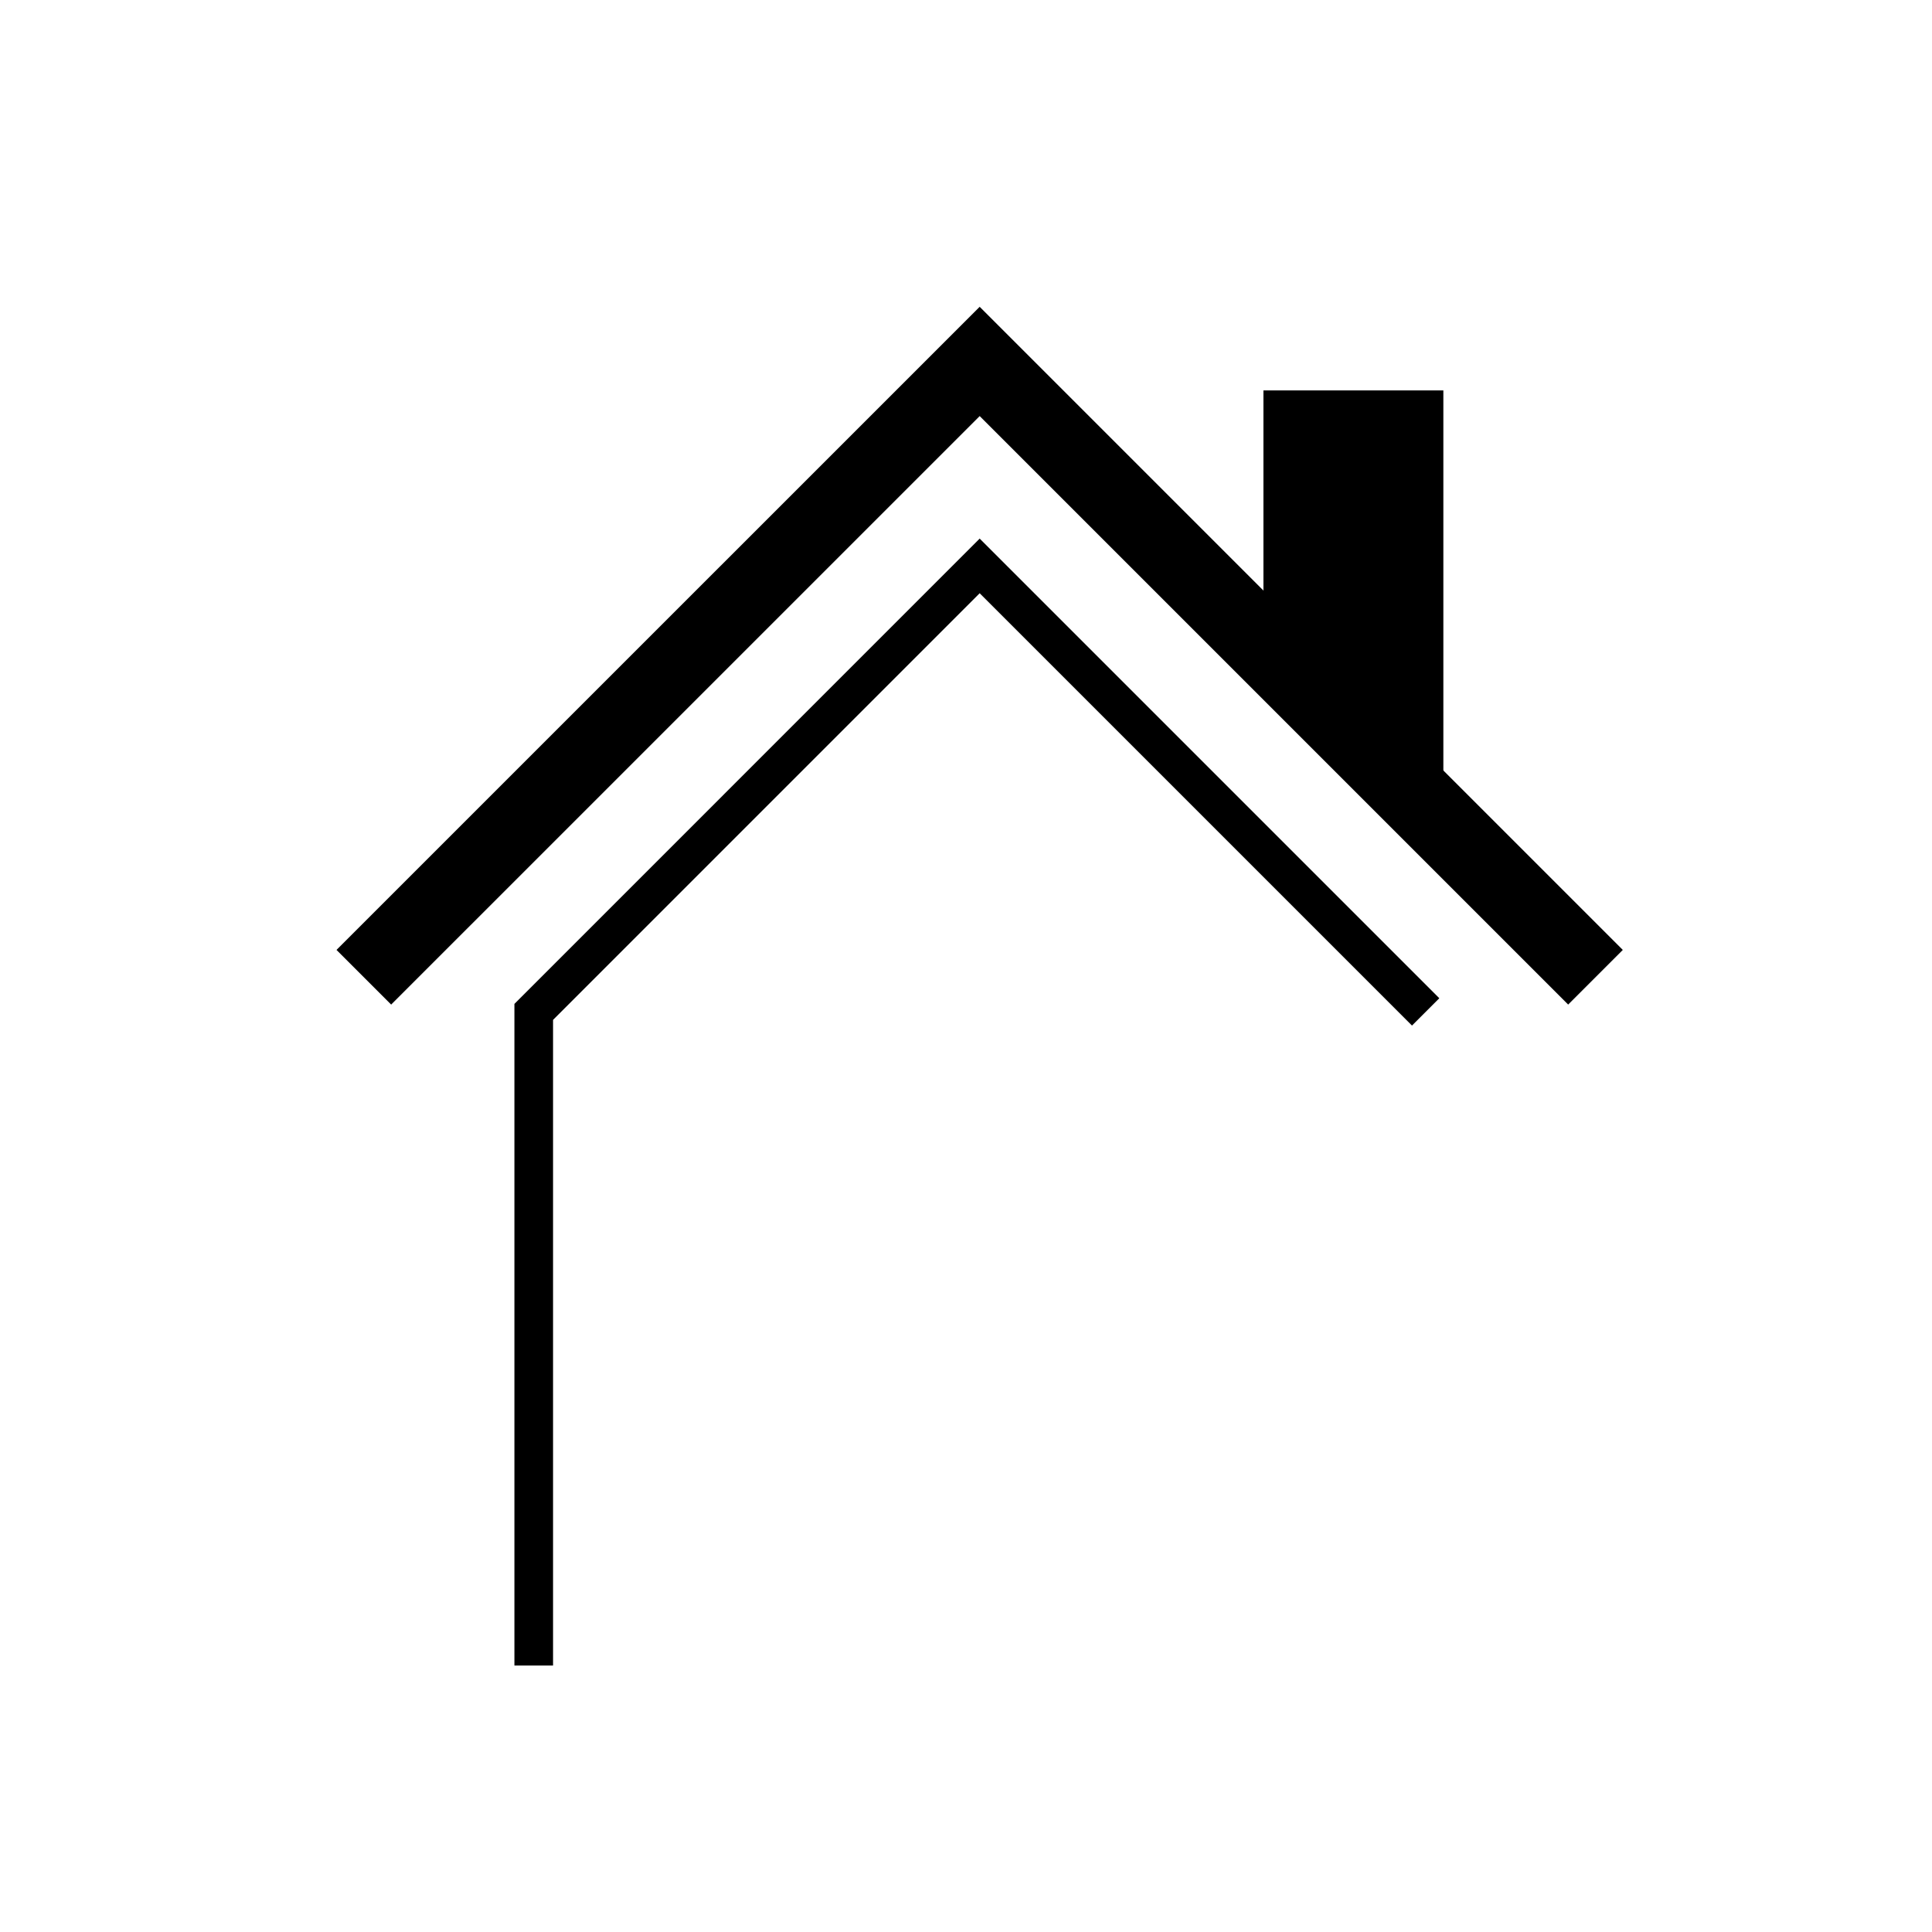<?xml version="1.0" encoding="utf-8"?><!DOCTYPE svg PUBLIC "-//W3C//DTD SVG 1.1//EN" "http://www.w3.org/Graphics/SVG/1.1/DTD/svg11.dtd">
<svg version="1.1" xmlns="http://www.w3.org/2000/svg" xmlns:xlink="http://www.w3.org/1999/xlink" width="50" height="50" viewBox="0 0 50 50" xml:space="preserve">
<g transform="translate(-300,-2650)">
<polyline fill="none" points="341.291,2675.291 325.354,2659.354 309.416,2675.291 		" stroke="#000000" stroke-width="2"></polyline>
<polyline fill="none" points="336.896,2676.188 325.354,2664.646 313.813,2676.188 313.813,2693.104 		" stroke="#000000"></polyline>
<polygon points="332.697,2666.697 332.697,2660.104 337.354,2660.104 337.354,2671.416 		"></polygon>
</g></svg>